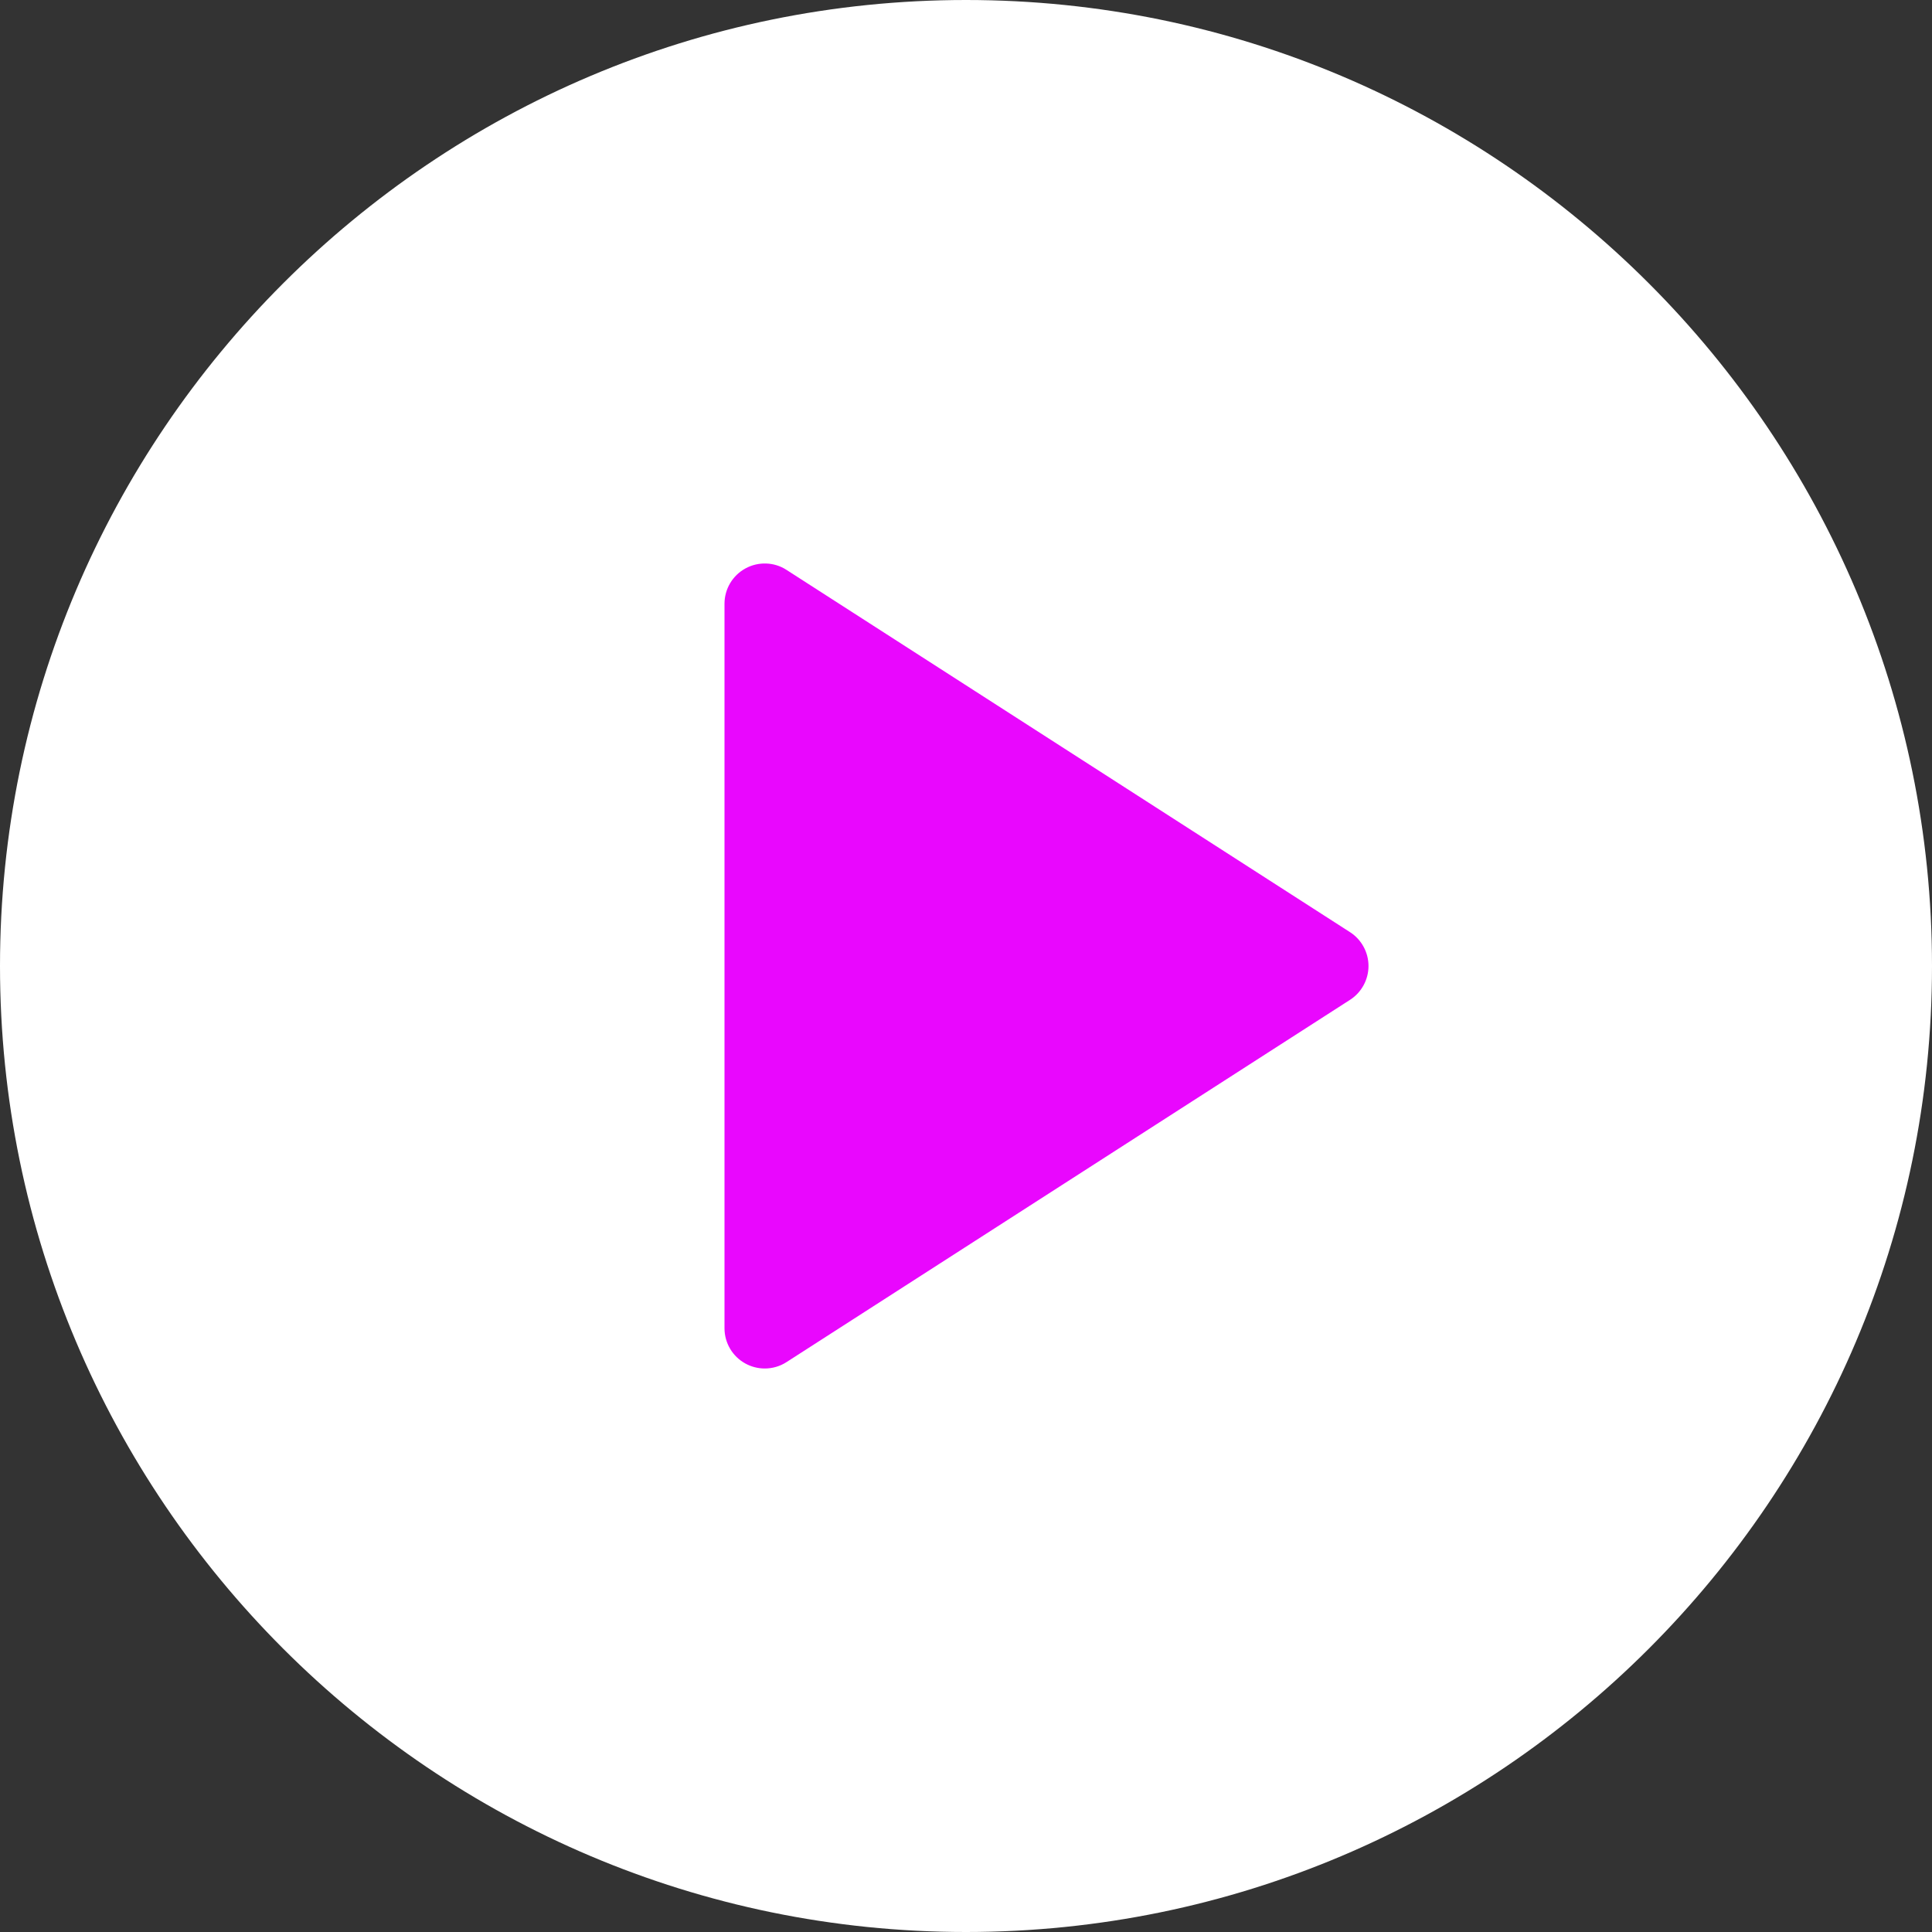 <?xml version="1.0" encoding="UTF-8"?> <svg xmlns="http://www.w3.org/2000/svg" width="105" height="105" viewBox="0 0 105 105" fill="none"><rect x="0" y="0" width="105" height="105" fill="#333333" stroke="none"/><circle cx="52.501" cy="52.5" r="36.029" fill="#E907FE"></circle><path d="M52.5 0C23.55 0 0 23.552 0 52.5C0 81.448 23.55 105 52.5 105C81.45 105 105 81.448 105 52.5C105 23.552 81.45 0 52.5 0ZM73.371 54.339L42.746 74.027C42.387 74.26 41.973 74.375 41.563 74.375C41.204 74.375 40.84 74.285 40.516 74.108C39.811 73.724 39.375 72.989 39.375 72.188V32.812C39.375 32.011 39.811 31.276 40.516 30.892C41.208 30.512 42.075 30.535 42.746 30.973L73.371 50.661C73.995 51.062 74.375 51.757 74.375 52.5C74.375 53.243 73.995 53.938 73.371 54.339Z" fill="white"></path></svg> 